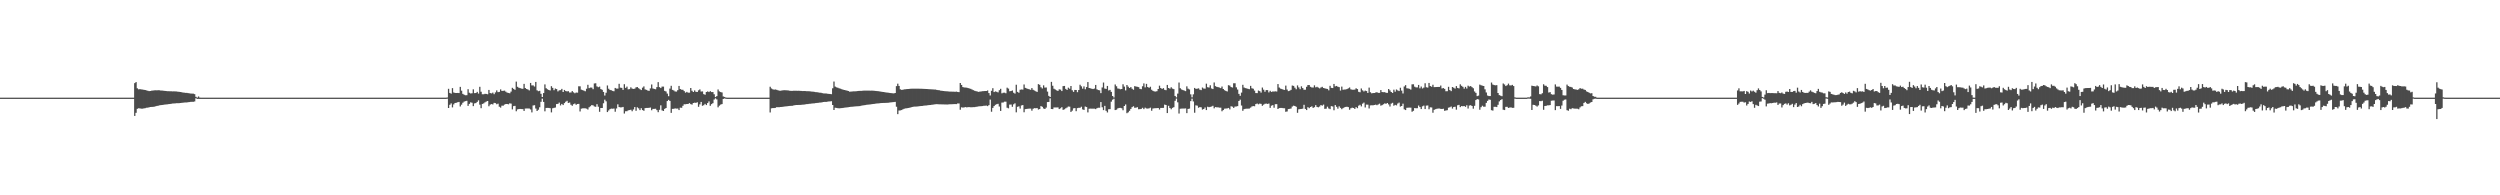<?xml version="1.0" encoding="UTF-8"?>
<svg xmlns="http://www.w3.org/2000/svg" width="1920" height="150">
  <path d="M0 74.999h1v1.000H0zM1 74.999h1v1.000H1zM2 74.999h1v1.000H2zM3 74.999h1v1.000H3zM4 74.999h1v1.000H4zM5 74.999h1v1.000H5zM6 74.999h1v1.000H6zM7 74.999h1v1.000H7zM8 74.999h1v1.000H8zM9 74.999h1v1.000H9zM10 74.999h1v1.000H10zM11 74.999h1v1.000H11zM12 74.999h1v1.000H12zM13 74.999h1v1.000H13zM14 74.999h1v1.000H14zM15 74.999h1v1.000H15zM16 74.999h1v1.000H16zM17 74.999h1v1.000H17zM18 74.999h1v1.000H18zM19 74.999h1v1.000H19zM20 74.999h1v1.000H20zM21 74.999h1v1.000H21zM22 74.999h1v1.000H22zM23 74.999h1v1.000H23zM24 74.999h1v1.000H24zM25 74.999h1v1.000H25zM26 74.999h1v1.000H26zM27 74.999h1v1.000H27zM28 74.999h1v1.000H28zM29 74.999h1v1.000H29zM30 74.999h1v1.000H30zM31 74.999h1v1.000H31zM32 74.999h1v1.000H32zM33 74.999h1v1.000H33zM34 74.999h1v1.000H34zM35 74.999h1v1.000H35zM36 74.999h1v1.000H36zM37 74.999h1v1.000H37zM38 74.999h1v1.000H38zM39 74.999h1v1.000H39zM40 74.999h1v1.000H40zM41 74.999h1v1.000H41zM42 74.999h1v1.000H42zM43 74.999h1v1.000H43zM44 74.999h1v1.000H44zM45 74.999h1v1.000H45zM46 74.999h1v1.000H46zM47 74.999h1v1.000H47zM48 74.999h1v1.000H48zM49 74.999h1v1.000H49zM50 74.999h1v1.000H50zM51 74.999h1v1.000H51zM52 74.999h1v1.000H52zM53 74.999h1v1.000H53zM54 74.999h1v1.000H54zM55 74.999h1v1.000H55zM56 74.999h1v1.000H56zM57 74.999h1v1.000H57zM58 74.999h1v1.000H58zM59 74.999h1v1.000H59zM60 74.999h1v1.000H60zM61 74.999h1v1.000H61zM62 74.999h1v1.000H62zM63 74.999h1v1.000H63zM64 74.999h1v1.000H64zM65 74.999h1v1.000H65zM66 74.999h1v1.000H66zM67 74.999h1v1.000H67zM68 74.999h1v1.000H68zM69 74.999h1v1.000H69zM70 74.999h1v1.000H70zM71 74.999h1v1.000H71zM72 74.999h1v1.000H72zM73 74.999h1v1.000H73zM74 74.999h1v1.000H74zM75 74.999h1v1.000H75zM76 74.999h1v1.000H76zM77 74.999h1v1.000H77zM78 74.999h1v1.000H78zM79 74.999h1v1.000H79zM80 74.999h1v1.000H80zM81 74.999h1v1.000H81zM82 74.999h1v1.000H82zM83 74.999h1v1.000H83zM84 74.999h1v1.000H84zM85 74.999h1v1.000H85zM86 74.999h1v1.000H86zM87 74.999h1v1.000H87zM88 74.999h1v1.000H88zM89 74.999h1v1.000H89zM90 74.999h1v1.000H90zM91 74.999h1v1.000H91zM92 74.999h1v1.000H92zM93 74.999h1v1.000H93zM94 74.999h1v1.000H94zM95 74.999h1v1.000H95zM96 74.999h1v1.000H96zM97 74.999h1v1.000H97zM98 74.999h1v1.000H98zM99 74.999h1v1.000H99zM100 74.999h1v1.000H100zM101 74.999h1v1.000H101zM102 74.999h1v1.000H102zM103 63.842h1v25.187H103zM104 63.047h1v23.590H104zM105 67.825h1v15.754H105zM106 68.585h1v14.583H106zM107 68.469h1v14.785H107zM108 68.671h1v14.762H108zM109 68.735h1v14.731H109zM110 68.946h1v14.324H110zM111 69.122h1v13.968H111zM112 69.431h1v13.319H112zM113 69.701h1v12.978H113zM114 69.988h1v12.453H114zM115 69.887h1v12.291H115zM116 69.619h1v12.508H116zM117 69.540h1v12.543H117zM118 69.383h1v12.514H118zM119 69.310h1v12.378H119zM120 69.374h1v11.972H120zM121 69.257h1v11.946H121zM122 69.343h1v11.546H122zM123 69.504h1v11.221H123zM124 69.508h1v11.117H124zM125 69.684h1v10.792H125zM126 69.797h1v10.531H126zM127 69.907h1v10.314H127zM128 70.022h1v10.098H128zM129 70.038h1v9.935H129zM130 70.071h1v9.797H130zM131 70.103h1v9.618H131zM132 70.208h1v9.311H132zM133 70.128h1v9.338H133zM134 70.172h1v9.214H134zM135 70.270h1v9.010H135zM136 70.378h1v8.857H136zM137 70.495h1v8.752H137zM138 70.669h1v8.454H138zM139 70.821h1v8.177H139zM140 71.039h1v7.856H140zM141 71.164h1v7.599H141zM142 71.313h1v7.379H142zM143 71.322h1v7.366H143zM144 71.516h1v6.989H144zM145 71.671h1v6.698H145zM146 71.844h1v6.412H146zM147 71.897h1v6.265H147zM148 71.951h1v6.214H148zM149 72.293h1v5.644H149zM150 74.334h1v1.144H150zM151 74.960h1v1.000H151zM152 74.105h1v1.841H152zM153 74.976h1v1.000H153zM154 74.998h1v1.000H154zM155 74.999h1v1.000H155zM156 74.999h1v1.000H156zM157 74.999h1v1.000H157zM158 74.999h1v1.000H158zM159 74.999h1v1.000H159zM160 74.999h1v1.000H160zM161 74.999h1v1.000H161zM162 74.999h1v1.000H162zM163 74.999h1v1.000H163zM164 74.999h1v1.000H164zM165 74.999h1v1.000H165zM166 74.999h1v1.000H166zM167 74.999h1v1.000H167zM168 74.999h1v1.000H168zM169 74.999h1v1.000H169zM170 74.999h1v1.000H170zM171 74.999h1v1.000H171zM172 74.999h1v1.000H172zM173 74.999h1v1.000H173zM174 74.999h1v1.000H174zM175 74.999h1v1.000H175zM176 74.999h1v1.000H176zM177 74.999h1v1.000H177zM178 74.999h1v1.000H178zM179 74.999h1v1.000H179zM180 74.999h1v1.000H180zM181 74.999h1v1.000H181zM182 74.999h1v1.000H182zM183 74.999h1v1.000H183zM184 74.999h1v1.000H184zM185 74.999h1v1.000H185zM186 74.999h1v1.000H186zM187 74.999h1v1.000H187zM188 74.999h1v1.000H188zM189 74.999h1v1.000H189zM190 74.999h1v1.000H190zM191 74.999h1v1.000H191zM192 74.999h1v1.000H192zM193 74.999h1v1.000H193zM194 74.999h1v1.000H194zM195 74.999h1v1.000H195zM196 74.999h1v1.000H196zM197 74.999h1v1.000H197zM198 74.999h1v1.000H198zM199 74.999h1v1.000H199zM200 74.999h1v1.000H200zM201 74.999h1v1.000H201zM202 74.999h1v1.000H202zM203 74.999h1v1.000H203zM204 74.999h1v1.000H204zM205 74.999h1v1.000H205zM206 74.999h1v1.000H206zM207 74.999h1v1.000H207zM208 74.999h1v1.000H208zM209 74.999h1v1.000H209zM210 74.999h1v1.000H210zM211 74.999h1v1.000H211zM212 74.999h1v1.000H212zM213 74.999h1v1.000H213zM214 74.999h1v1.000H214zM215 74.999h1v1.000H215zM216 74.999h1v1.000H216zM217 74.999h1v1.000H217zM218 74.999h1v1.000H218zM219 74.999h1v1.000H219zM220 74.999h1v1.000H220zM221 74.999h1v1.000H221zM222 74.999h1v1.000H222zM223 74.999h1v1.000H223zM224 74.999h1v1.000H224zM225 74.999h1v1.000H225zM226 74.999h1v1.000H226zM227 74.999h1v1.000H227zM228 74.999h1v1.000H228zM229 74.999h1v1.000H229zM230 74.999h1v1.000H230zM231 74.999h1v1.000H231zM232 74.999h1v1.000H232zM233 74.999h1v1.000H233zM234 74.999h1v1.000H234zM235 74.999h1v1.000H235zM236 74.999h1v1.000H236zM237 74.999h1v1.000H237zM238 74.999h1v1.000H238zM239 74.999h1v1.000H239zM240 74.999h1v1.000H240zM241 74.999h1v1.000H241zM242 74.999h1v1.000H242zM243 74.999h1v1.000H243zM244 74.999h1v1.000H244zM245 74.999h1v1.000H245zM246 74.999h1v1.000H246zM247 74.999h1v1.000H247zM248 74.999h1v1.000H248zM249 74.999h1v1.000H249zM250 74.999h1v1.000H250zM251 74.999h1v1.000H251zM252 74.999h1v1.000H252zM253 74.999h1v1.000H253zM254 74.999h1v1.000H254zM255 74.999h1v1.000H255zM256 74.999h1v1.000H256zM257 74.999h1v1.000H257zM258 74.999h1v1.000H258zM259 74.999h1v1.000H259zM260 74.999h1v1.000H260zM261 74.999h1v1.000H261zM262 74.999h1v1.000H262zM263 74.999h1v1.000H263zM264 74.999h1v1.000H264zM265 74.999h1v1.000H265zM266 74.999h1v1.000H266zM267 74.999h1v1.000H267zM268 74.999h1v1.000H268zM269 74.999h1v1.000H269zM270 74.999h1v1.000H270zM271 74.999h1v1.000H271zM272 74.999h1v1.000H272zM273 74.999h1v1.000H273zM274 74.999h1v1.000H274zM275 74.999h1v1.000H275zM276 74.999h1v1.000H276zM277 74.999h1v1.000H277zM278 74.999h1v1.000H278zM279 74.999h1v1.000H279zM280 74.999h1v1.000H280zM281 74.999h1v1.000H281zM282 74.999h1v1.000H282zM283 74.999h1v1.000H283zM284 74.999h1v1.000H284zM285 74.999h1v1.000H285zM286 74.999h1v1.000H286zM287 74.999h1v1.000H287zM288 74.999h1v1.000H288zM289 74.999h1v1.000H289zM290 74.999h1v1.000H290zM291 74.999h1v1.000H291zM292 74.999h1v1.000H292zM293 74.999h1v1.000H293zM294 74.999h1v1.000H294zM295 74.999h1v1.000H295zM296 74.999h1v1.000H296zM297 74.999h1v1.000H297zM298 74.999h1v1.000H298zM299 74.999h1v1.000H299zM300 74.999h1v1.000H300zM301 74.999h1v1.000H301zM302 74.999h1v1.000H302zM303 74.999h1v1.000H303zM304 74.999h1v1.000H304zM305 74.999h1v1.000H305zM306 74.999h1v1.000H306zM307 74.999h1v1.000H307zM308 74.999h1v1.000H308zM309 74.999h1v1.000H309zM310 74.999h1v1.000H310zM311 74.999h1v1.000H311zM312 74.999h1v1.000H312zM313 74.999h1v1.000H313zM314 74.999h1v1.000H314zM315 74.999h1v1.000H315zM316 74.999h1v1.000H316zM317 74.999h1v1.000H317zM318 74.999h1v1.000H318zM319 74.999h1v1.000H319zM320 74.999h1v1.000H320zM321 74.999h1v1.000H321zM322 74.999h1v1.000H322zM323 74.999h1v1.000H323zM324 74.999h1v1.000H324zM325 74.999h1v1.000H325zM326 74.999h1v1.000H326zM327 74.999h1v1.000H327zM328 74.999h1v1.000H328zM329 74.999h1v1.000H329zM330 74.999h1v1.000H330zM331 74.999h1v1.000H331zM332 74.999h1v1.000H332zM333 74.999h1v1.000H333zM334 74.999h1v1.000H334zM335 74.999h1v1.000H335zM336 74.999h1v1.000H336zM337 74.999h1v1.000H337zM338 74.999h1v1.000H338zM339 74.999h1v1.000H339zM340 74.999h1v1.000H340zM341 74.999h1v1.000H341zM342 74.999h1v1.000H342zM343 74.830h1v1.000H343zM344 68.190h1v14.778H344zM345 71.374h1v9.129H345zM346 71.926h1v7.466H346zM347 67.700h1v14.793H347zM348 71.026h1v9.151H348zM349 71.394h1v7.718H349zM350 71.405h1v7.492H350zM351 71.389h1v7.156H351zM352 71.474h1v6.834H352zM353 66.738h1v15.002H353zM354 69.644h1v10.717H354zM355 72.068h1v6.829H355zM356 72.763h1v5.267H356zM357 73.156h1v4.538H357zM358 73.136h1v4.296H358zM359 68.523h1v12.803H359zM360 71.240h1v8.512H360zM361 71.767h1v6.848H361zM362 71.616h1v7.285H362zM363 68.614h1v12.898H363zM364 71.549h1v7.863H364zM365 71.431h1v7.707H365zM366 70.530h1v7.704H366zM367 71.884h1v5.190H367zM368 66.645h1v13.722H368zM369 70.472h1v12.632H369zM370 72.392h1v7.420H370zM371 72.397h1v7.025H371zM372 72.036h1v6.535H372zM373 72.132h1v5.858H373zM374 72.383h1v5.207H374zM375 69.067h1v12.559H375zM376 71.475h1v8.883H376zM377 71.732h1v8.186H377zM378 71.114h1v9.119H378zM379 72.345h1v6.668H379zM380 70.965h1v8.246H380zM381 69.445h1v10.639H381zM382 70.783h1v8.835H382zM383 70.575h1v11.412H383zM384 68.651h1v13.981H384zM385 69.845h1v11.283H385zM386 69.756h1v11.414H386zM387 69.570h1v10.761H387zM388 70.376h1v9.501H388zM389 71.110h1v8.763H389zM390 71.376h1v8.729H390zM391 71.645h1v7.709H391zM392 70.365h1v9.187H392zM393 67.448h1v16.550H393zM394 68.274h1v13.219H394zM395 68.951h1v12.331H395zM396 62.694h1v22.783H396zM397 66.688h1v17.312H397zM398 67.392h1v16.382H398zM399 67.663h1v16.018H399zM400 68.046h1v15.724H400zM401 68.182h1v15.630H401zM402 64.413h1v20.805H402zM403 67.626h1v15.727H403zM404 68.362h1v14.940H404zM405 68.748h1v14.571H405zM406 69.425h1v13.924H406zM407 63.694h1v20.363H407zM408 65.598h1v20.748H408zM409 65.588h1v15.433H409zM410 66.456h1v14.336H410zM411 62.913h1v20.452H411zM412 69.398h1v15.865H412zM413 70.033h1v14.249H413zM414 69.730h1v12.658H414zM415 72.032h1v6.167H415zM416 74.483h1v1.282H416zM417 71.476h1v6.834H417zM418 64.820h1v20.663H418zM419 67.764h1v15.112H419zM420 68.581h1v14.243H420zM421 69.105h1v13.784H421zM422 69.460h1v13.624H422zM423 66.224h1v20.095H423zM424 67.493h1v15.635H424zM425 69.258h1v13.594H425zM426 67.971h1v14.636H426zM427 68.402h1v11.536H427zM428 70.173h1v9.602H428zM429 69.353h1v9.426H429zM430 69.245h1v11.753H430zM431 68.228h1v11.591H431zM432 70.659h1v10.025H432zM433 69.094h1v10.122H433zM434 69.931h1v8.206H434zM435 70.200h1v7.218H435zM436 70.016h1v9.018H436zM437 71.066h1v7.668H437zM438 71.017h1v9.420H438zM439 69.939h1v11.308H439zM440 70.903h1v9.146H440zM441 71.609h1v7.891H441zM442 71.088h1v9.399H442zM443 71.194h1v8.664H443zM444 66.256h1v13.514H444zM445 66.307h1v19.312H445zM446 68.889h1v14.588H446zM447 69.206h1v13.976H447zM448 69.649h1v13.514H448zM449 70.102h1v13.100H449zM450 68.155h1v15.285H450zM451 65.131h1v18.977H451zM452 67.674h1v14.727H452zM453 67.239h1v14.383H453zM454 67.284h1v13.414H454zM455 68.514h1v12.414H455zM456 64.097h1v17.671H456zM457 63.970h1v18.061H457zM458 66.371h1v13.657H458zM459 66.981h1v14.976H459zM460 66.507h1v19.367H460zM461 68.393h1v14.542H461zM462 68.985h1v13.975H462zM463 70.582h1v8.703H463zM464 73.376h1v3.160H464zM465 71.240h1v6.572H465zM466 65.621h1v20.429H466zM467 68.171h1v16.681H467zM468 69.047h1v14.787H468zM469 69.313h1v14.113H469zM470 69.799h1v13.706H470zM471 70.100h1v13.271H471zM472 67.556h1v18.244H472zM473 68.066h1v15.220H473zM474 68.058h1v12.072H474zM475 64.335h1v17.900H475zM476 67.324h1v15.152H476zM477 67.478h1v14.941H477zM478 69.033h1v13.079H478zM479 64.643h1v22.528H479zM480 67.503h1v17.969H480zM481 66.515h1v18.863H481zM482 68.620h1v16.109H482zM483 68.453h1v16.086H483zM484 67.077h1v17.211H484zM485 68.066h1v17.394H485zM486 68.286h1v15.769H486zM487 68.082h1v14.145H487zM488 67.095h1v18.025H488zM489 66.866h1v15.547H489zM490 67.748h1v15.449H490zM491 68.521h1v16.064H491zM492 69.177h1v13.909H492zM493 67.311h1v17.214H493zM494 66.333h1v18.783H494zM495 68.656h1v14.399H495zM496 69.003h1v13.894H496zM497 69.556h1v13.331H497zM498 69.803h1v13.011H498zM499 67.908h1v14.702H499zM500 64.857h1v19.852H500zM501 67.937h1v15.698H501zM502 68.300h1v15.311H502zM503 68.561h1v14.951H503zM504 66.938h1v17.661H504zM505 63.076h1v23.118H505zM506 66.905h1v17.410H506zM507 67.652h1v13.261H507zM508 66.519h1v18.261H508zM509 66.518h1v18.737H509zM510 69.771h1v13.832H510zM511 70.245h1v12.690H511zM512 71.891h1v5.710H512zM513 73.891h1v2.792H513zM514 68.049h1v9.478H514zM515 65.880h1v20.788H515zM516 69.017h1v14.617H516zM517 69.495h1v14.082H517zM518 70.239h1v13.017H518zM519 70.325h1v13.088H519zM520 69.273h1v14.080H520zM521 66.022h1v18.523H521zM522 68.426h1v14.279H522zM523 68.849h1v13.933H523zM524 68.943h1v12.312H524zM525 70.014h1v10.080H525zM526 71.194h1v8.865H526zM527 70.565h1v9.298H527zM528 71.163h1v8.654H528zM529 71.157h1v8.026H529zM530 67.602h1v12.372H530zM531 69.659h1v10.671H531zM532 70.637h1v8.453H532zM533 69.442h1v9.386H533zM534 70.503h1v8.475H534zM535 70.649h1v7.888H535zM536 69.398h1v12.608H536zM537 68.646h1v11.548H537zM538 70.324h1v7.969H538zM539 70.187h1v11.052H539zM540 72.318h1v8.485H540zM541 72.752h1v7.021H541zM542 70.673h1v10.018H542zM543 70.196h1v8.984H543zM544 70.686h1v7.169H544zM545 69.983h1v11.262H545zM546 70.693h1v9.285H546zM547 70.689h1v8.558H547zM548 72.386h1v4.061H548zM549 74.532h1v1.000H549zM550 73.814h1v2.544H550zM551 68.693h1v13.745H551zM552 70.203h1v10.974H552zM553 70.692h1v9.667H553zM554 71.006h1v8.934H554zM555 74.105h1v1.880H555zM556 74.424h1v1.183H556zM557 74.887h1v1.000H557zM558 74.998h1v1.000H558zM559 74.999h1v1.000H559zM560 74.999h1v1.000H560zM561 74.999h1v1.000H561zM562 74.999h1v1.000H562zM563 74.999h1v1.000H563zM564 74.999h1v1.000H564zM565 74.999h1v1.000H565zM566 74.999h1v1.000H566zM567 74.999h1v1.000H567zM568 74.999h1v1.000H568zM569 74.999h1v1.000H569zM570 74.999h1v1.000H570zM571 74.999h1v1.000H571zM572 74.999h1v1.000H572zM573 74.999h1v1.000H573zM574 74.999h1v1.000H574zM575 74.999h1v1.000H575zM576 74.999h1v1.000H576zM577 74.999h1v1.000H577zM578 74.999h1v1.000H578zM579 74.999h1v1.000H579zM580 74.999h1v1.000H580zM581 74.999h1v1.000H581zM582 74.999h1v1.000H582zM583 74.999h1v1.000H583zM584 74.999h1v1.000H584zM585 74.999h1v1.000H585zM586 74.999h1v1.000H586zM587 74.999h1v1.000H587zM588 74.999h1v1.000H588zM589 74.999h1v1.000H589zM590 74.999h1v1.000H590zM591 66.599h1v19.759H591zM592 67.955h1v15.269H592zM593 68.568h1v14.435H593zM594 68.858h1v14.146H594zM595 68.705h1v14.112H595zM596 68.960h1v13.388H596zM597 69.310h1v12.998H597zM598 69.615h1v12.700H598zM599 69.683h1v12.502H599zM600 69.501h1v12.647H600zM601 69.343h1v12.651H601zM602 69.256h1v12.581H602zM603 69.340h1v12.397H603zM604 69.400h1v12.199H604zM605 69.481h1v12.002H605zM606 69.699h1v11.671H606zM607 69.771h1v11.514H607zM608 69.769h1v11.495H608zM609 69.704h1v11.311H609zM610 69.676h1v11.126H610zM611 69.661h1v10.984H611zM612 69.727h1v10.895H612zM613 69.672h1v10.906H613zM614 69.766h1v10.814H614zM615 69.835h1v10.636H615zM616 69.924h1v10.442H616zM617 69.904h1v10.448H617zM618 69.928h1v10.223H618zM619 70.027h1v9.938H619zM620 70.053h1v9.848H620zM621 70.087h1v9.655H621zM622 70.204h1v9.475H622zM623 70.355h1v9.155H623zM624 70.400h1v9.000H624zM625 70.534h1v8.804H625zM626 70.741h1v8.406H626zM627 70.794h1v8.255H627zM628 71.011h1v7.953H628zM629 71.155h1v7.662H629zM630 71.228h1v7.542H630zM631 71.510h1v7.020H631zM632 71.709h1v6.634H632zM633 71.787h1v6.441H633zM634 71.787h1v6.500H634zM635 71.971h1v6.096H635zM636 72.088h1v5.847H636zM637 72.201h1v5.685H637zM638 72.326h1v5.406H638zM639 67.770h1v12.852H639zM640 62.622h1v21.834H640zM641 66.493h1v16.253H641zM642 67.059h1v15.855H642zM643 67.394h1v15.679H643zM644 67.842h1v15.371H644zM645 68.109h1v14.981H645zM646 68.503h1v14.497H646zM647 68.857h1v14.020H647zM648 69.144h1v13.530H648zM649 69.335h1v13.239H649zM650 69.598h1v12.879H650zM651 69.905h1v12.408H651zM652 70.403h1v11.752H652zM653 70.364h1v11.672H653zM654 70.232h1v11.757H654zM655 70.153h1v11.699H655zM656 70.139h1v11.629H656zM657 70.079h1v11.591H657zM658 69.941h1v11.671H658zM659 69.814h1v11.723H659zM660 69.785h1v11.649H660zM661 69.763h1v11.408H661zM662 69.665h1v11.346H662zM663 69.590h1v11.245H663zM664 69.592h1v11.075H664zM665 69.596h1v10.906H665zM666 69.577h1v10.830H666zM667 69.567h1v10.730H667zM668 69.648h1v10.522H668zM669 69.571h1v10.451H669zM670 69.631h1v10.255H670zM671 69.724h1v10.055H671zM672 69.812h1v9.815H672zM673 69.932h1v9.551H673zM674 70.052h1v9.345H674zM675 70.185h1v9.122H675zM676 70.354h1v8.796H676zM677 70.579h1v8.530H677zM678 70.679h1v8.374H678zM679 70.821h1v8.229H679zM680 71.008h1v7.978H680zM681 71.097h1v7.836H681zM682 71.205h1v7.681H682zM683 71.438h1v7.259H683zM684 71.535h1v7.074H684zM685 71.652h1v6.851H685zM686 71.733h1v6.629H686zM687 71.403h1v6.831H687zM688 66.154h1v15.824H688zM689 64.270h1v23.392H689zM690 66.007h1v18.875H690zM691 68.611h1v16.190H691zM692 69.032h1v15.495H692zM693 68.925h1v14.990H693zM694 68.596h1v14.895H694zM695 68.577h1v14.664H695zM696 68.428h1v14.739H696zM697 68.362h1v14.566H697zM698 68.251h1v14.478H698zM699 68.123h1v14.423H699zM700 68.103h1v14.091H700zM701 68.104h1v13.862H701zM702 68.084h1v13.807H702zM703 68.099h1v13.759H703zM704 68.093h1v13.669H704zM705 68.117h1v13.528H705zM706 68.129h1v13.371H706zM707 68.161h1v13.251H707zM708 68.179h1v13.158H708zM709 68.259h1v12.919H709zM710 68.278h1v12.758H710zM711 68.360h1v12.620H711zM712 68.419h1v12.415H712zM713 68.482h1v12.231H713zM714 68.536h1v12.121H714zM715 68.611h1v11.868H715zM716 68.675h1v11.686H716zM717 68.764h1v11.438H717zM718 68.769h1v11.296H718zM719 69.063h1v10.928H719zM720 69.225h1v10.866H720zM721 69.329h1v10.793H721zM722 69.623h1v10.516H722zM723 69.740h1v10.449H723zM724 69.863h1v10.312H724zM725 69.976h1v10.235H725zM726 70.079h1v10.132H726zM727 70.120h1v10.138H727zM728 70.241h1v9.950H728zM729 70.347h1v9.742H729zM730 70.335h1v9.746H730zM731 70.379h1v9.666H731zM732 70.415h1v9.582H732zM733 70.503h1v9.416H733zM734 70.361h1v9.609H734zM735 70.618h1v8.859H735zM736 70.751h1v8.691H736zM737 63.728h1v20.530H737zM738 65.213h1v17.194H738zM739 66.884h1v15.737H739zM740 67.154h1v15.336H740zM741 67.214h1v15.005H741zM742 67.340h1v15.149H742zM743 67.617h1v14.656H743zM744 67.926h1v14.358H744zM745 68.194h1v14.194H745zM746 68.696h1v13.668H746zM747 69.244h1v13.045H747zM748 69.695h1v12.565H748zM749 69.980h1v12.099H749zM750 70.246h1v11.696H750zM751 70.544h1v11.188H751zM752 70.342h1v11.268H752zM753 70.266h1v11.285H753zM754 70.061h1v11.373H754zM755 69.967h1v11.304H755zM756 69.913h1v11.272H756zM757 69.913h1v11.171H757zM758 69.488h1v12.026H758zM759 71.461h1v9.304H759zM760 73.301h1v3.215H760zM761 69.743h1v16.060H761zM762 67.713h1v15.180H762zM763 70.693h1v10.753H763zM764 70.185h1v10.309H764zM765 70.494h1v9.542H765zM766 70.959h1v8.745H766zM767 69.271h1v12.553H767zM768 68.204h1v17.000H768zM769 71.680h1v7.118H769zM770 71.210h1v7.459H770zM771 71.157h1v6.946H771zM772 71.635h1v6.458H772zM773 67.347h1v15.382H773zM774 68.045h1v15.131H774zM775 70.112h1v10.224H775zM776 69.893h1v10.391H776zM777 69.485h1v12.524H777zM778 71.225h1v8.910H778zM779 71.869h1v7.509H779zM780 65.093h1v21.157H780zM781 70.574h1v11.448H781zM782 71.214h1v10.454H782zM783 68.902h1v14.506H783zM784 68.720h1v12.267H784zM785 68.799h1v11.879H785zM786 64.846h1v21.377H786zM787 67.499h1v16.335H787zM788 67.890h1v15.746H788zM789 68.312h1v15.203H789zM790 68.617h1v14.787H790zM791 68.990h1v14.406H791zM792 67.654h1v17.345H792zM793 68.965h1v14.540H793zM794 69.530h1v13.520H794zM795 70.085h1v13.068H795zM796 70.630h1v12.376H796zM797 64.626h1v19.478H797zM798 65.112h1v18.629H798zM799 67.039h1v14.441H799zM800 67.954h1v14.093H800zM801 65.511h1v17.809H801zM802 67.303h1v16.413H802zM803 67.180h1v15.480H803zM804 70.374h1v8.015H804zM805 73.635h1v4.637H805zM806 74.485h1v1.057H806zM807 62.886h1v20.837H807zM808 65.825h1v17.982H808zM809 68.172h1v14.382H809zM810 68.735h1v13.792H810zM811 69.387h1v13.159H811zM812 69.821h1v12.668H812zM813 68.590h1v15.149H813zM814 68.831h1v14.388H814zM815 69.945h1v12.364H815zM816 66.160h1v18.212H816zM817 66.022h1v17.949H817zM818 68.255h1v14.934H818zM819 69.058h1v13.535H819zM820 67.331h1v14.466H820zM821 68.158h1v13.784H821zM822 66.038h1v19.917H822zM823 69.317h1v15.678H823zM824 70.540h1v12.645H824zM825 69.081h1v13.927H825zM826 69.129h1v16.297H826zM827 70.802h1v12.239H827zM828 69.130h1v13.645H828zM829 65.101h1v17.673H829zM830 66.278h1v15.669H830zM831 68.117h1v15.893H831zM832 66.351h1v18.087H832zM833 68.541h1v13.291H833zM834 66.872h1v15.340H834zM835 63.049h1v23.257H835zM836 67.562h1v15.965H836zM837 67.824h1v15.606H837zM838 68.124h1v15.357H838zM839 68.402h1v15.044H839zM840 67.973h1v15.474H840zM841 65.225h1v18.598H841zM842 68.592h1v14.512H842zM843 69.174h1v13.582H843zM844 69.391h1v13.339H844zM845 71.532h1v6.841H845zM846 67.183h1v15.209H846zM847 63.385h1v21.199H847zM848 68.010h1v13.317H848zM849 68.301h1v16.803H849zM850 65.984h1v20.400H850zM851 69.476h1v14.427H851zM852 69.035h1v14.792H852zM853 70.569h1v7.517H853zM854 73.721h1v2.810H854zM855 74.833h1v1.000H855zM856 64.874h1v19.656H856zM857 66.230h1v18.016H857zM858 67.935h1v15.302H858zM859 68.164h1v14.712H859zM860 68.539h1v14.305H860zM861 68.352h1v14.793H861zM862 64.720h1v19.949H862zM863 66.505h1v14.904H863zM864 69.444h1v10.774H864zM865 65.294h1v21.644H865zM866 66.541h1v19.719H866zM867 67.588h1v17.509H867zM868 66.843h1v16.808H868zM869 68.123h1v14.172H869zM870 68.923h1v12.676H870zM871 66.134h1v16.652H871zM872 66.448h1v16.252H872zM873 66.643h1v15.709H873zM874 66.912h1v16.980H874zM875 68.236h1v15.566H875zM876 68.489h1v15.101H876zM877 66.259h1v16.527H877zM878 64.058h1v19.741H878zM879 67.102h1v15.592H879zM880 64.395h1v18.920H880zM881 66.831h1v16.573H881zM882 67.440h1v15.742H882zM883 66.611h1v16.071H883zM884 68.917h1v16.152H884zM885 69.797h1v13.540H885zM886 70.174h1v12.978H886zM887 70.288h1v12.817H887zM888 70.026h1v13.001H888zM889 68.337h1v14.582H889zM890 65.795h1v18.344H890zM891 67.596h1v15.298H891zM892 68.279h1v14.606H892zM893 67.706h1v15.159H893zM894 68.970h1v11.360H894zM895 69.291h1v11.344H895zM896 65.244h1v21.603H896zM897 67.567h1v13.687H897zM898 68.105h1v14.854H898zM899 67.012h1v16.900H899zM900 68.034h1v14.792H900zM901 68.438h1v13.909H901zM902 73.683h1v3.719H902zM903 74.736h1v1.000H903zM904 71.882h1v6.716H904zM905 63.379h1v23.819H905zM906 67.772h1v15.744H906zM907 68.729h1v14.664H907zM908 69.178h1v14.183H908zM909 69.555h1v13.792H909zM910 70.004h1v13.238H910zM911 66.295h1v20.583H911zM912 68.075h1v15.582H912zM913 68.729h1v14.656H913zM914 72.444h1v5.205H914zM915 74.764h1v1.000H915zM916 72.471h1v5.439H916zM917 67.525h1v19.036H917zM918 68.239h1v12.653H918zM919 68.114h1v13.033H919zM920 67.857h1v14.889H920zM921 68.877h1v13.332H921zM922 69.209h1v13.207H922zM923 67.237h1v16.926H923zM924 67.993h1v15.694H924zM925 68.084h1v14.442H925zM926 64.246h1v20.306H926zM927 66.966h1v15.030H927zM928 67.245h1v15.064H928zM929 65.497h1v16.585H929zM930 67.940h1v13.861H930zM931 68.392h1v12.878H931zM932 63.340h1v19.874H932zM933 66.173h1v16.056H933zM934 66.708h1v15.712H934zM935 66.899h1v15.523H935zM936 67.203h1v15.500H936zM937 67.668h1v15.034H937zM938 66.431h1v19.009H938zM939 68.348h1v16.168H939zM940 69.270h1v14.163H940zM941 69.837h1v13.537H941zM942 70.261h1v13.001H942zM943 65.423h1v17.469H943zM944 65.767h1v18.237H944zM945 66.842h1v14.748H945zM946 67.248h1v14.662H946zM947 63.941h1v18.976H947zM948 63.946h1v17.933H948zM949 67.060h1v14.731H949zM950 68.766h1v12.751H950zM951 72.087h1v5.460H951zM952 73.583h1v2.970H952zM953 71.093h1v9.955H953zM954 65.118h1v19.954H954zM955 67.224h1v16.596H955zM956 67.709h1v15.869H956zM957 67.901h1v15.549H957zM958 68.255h1v15.181H958zM959 68.526h1v14.852H959zM960 65.959h1v16.672H960zM961 67.807h1v13.972H961zM962 68.128h1v13.355H962zM963 69.589h1v12.003H963zM964 71.474h1v8.474H964zM965 71.517h1v7.993H965zM966 69.539h1v10.579H966zM967 69.979h1v9.564H967zM968 71.100h1v8.694H968zM969 67.222h1v14.026H969zM970 68.874h1v11.494H970zM971 70.476h1v9.247H971zM972 69.180h1v10.378H972zM973 69.209h1v10.609H973zM974 70.946h1v8.550H974zM975 69.729h1v13.118H975zM976 70.614h1v10.539H976zM977 70.223h1v10.496H977zM978 70.319h1v12.441H978zM979 70.140h1v9.885H979zM980 70.281h1v9.704H980zM981 64.564h1v19.165H981zM982 67.202h1v15.773H982zM983 68.061h1v14.828H983zM984 68.412h1v14.477H984zM985 68.833h1v14.280H985zM986 69.093h1v14.037H986zM987 65.767h1v20.071H987zM988 68.760h1v16.855H988zM989 69.991h1v13.793H989zM990 69.667h1v13.962H990zM991 68.995h1v14.380H991zM992 65.690h1v16.108H992zM993 65.969h1v15.183H993zM994 67.342h1v14.059H994zM995 68.546h1v13.456H995zM996 65.597h1v21.042H996zM997 67.127h1v16.822H997zM998 68.527h1v15.215H998zM999 66.288h1v17.392H999zM1000 67.643h1v15.804H1000zM1001 68.939h1v11.525H1001zM1002 68.931h1v14.725H1002zM1003 66.686h1v17.839H1003zM1004 65.343h1v16.967H1004zM1005 65.321h1v17.756H1005zM1006 66.660h1v15.504H1006zM1007 67.194h1v14.468H1007zM1008 67.229h1v15.644H1008zM1009 65.535h1v16.807H1009zM1010 67.073h1v13.668H1010zM1011 66.682h1v15.426H1011zM1012 67.294h1v15.152H1012zM1013 67.905h1v13.921H1013zM1014 67.165h1v13.538H1014zM1015 66.655h1v14.521H1015zM1016 67.580h1v12.766H1016zM1017 67.847h1v15.774H1017zM1018 68.125h1v15.321H1018zM1019 68.293h1v13.650H1019zM1020 69.364h1v13.944H1020zM1021 65.896h1v17.899H1021zM1022 67.486h1v14.037H1022zM1023 67.639h1v14.107H1023zM1024 64.486h1v20.187H1024zM1025 66.328h1v14.351H1025zM1026 65.991h1v16.017H1026zM1027 66.591h1v16.875H1027zM1028 66.912h1v14.772H1028zM1029 69.513h1v13.338H1029zM1030 66.512h1v17.376H1030zM1031 68.894h1v14.143H1031zM1032 68.753h1v13.685H1032zM1033 68.689h1v13.423H1033zM1034 68.400h1v13.562H1034zM1035 67.856h1v14.434H1035zM1036 67.172h1v17.108H1036zM1037 68.587h1v14.579H1037zM1038 68.916h1v13.762H1038zM1039 68.926h1v14.021H1039zM1040 68.831h1v14.842H1040zM1041 67.777h1v14.490H1041zM1042 68.395h1v14.726H1042zM1043 70.480h1v10.685H1043zM1044 70.857h1v9.613H1044zM1045 67.964h1v13.753H1045zM1046 69.366h1v10.247H1046zM1047 70.237h1v8.549H1047zM1048 69.595h1v12.940H1048zM1049 69.917h1v10.435H1049zM1050 71.391h1v9.015H1050zM1051 67.258h1v16.019H1051zM1052 70.853h1v10.095H1052zM1053 71.682h1v9.174H1053zM1054 71.453h1v9.421H1054zM1055 71.447h1v9.206H1055zM1056 71.084h1v9.290H1056zM1057 70.809h1v9.998H1057zM1058 71.316h1v8.913H1058zM1059 71.328h1v8.310H1059zM1060 69.190h1v11.957H1060zM1061 70.697h1v10.036H1061zM1062 70.829h1v9.232H1062zM1063 70.759h1v8.636H1063zM1064 71.293h1v8.422H1064zM1065 71.340h1v7.743H1065zM1066 68.335h1v11.863H1066zM1067 69.418h1v12.384H1067zM1068 70.645h1v8.922H1068zM1069 71.381h1v7.546H1069zM1070 68.863h1v12.332H1070zM1071 70.412h1v10.126H1071zM1072 68.690h1v12.248H1072zM1073 69.445h1v10.070H1073zM1074 69.915h1v8.864H1074zM1075 67.397h1v14.455H1075zM1076 69.591h1v11.827H1076zM1077 71.794h1v7.806H1077zM1078 66.400h1v17.551H1078zM1079 65.358h1v19.179H1079zM1080 67.802h1v14.970H1080zM1081 67.931h1v14.767H1081zM1082 68.223h1v14.396H1082zM1083 68.820h1v13.892H1083zM1084 64.782h1v21.010H1084zM1085 64.698h1v20.421H1085zM1086 66.580h1v16.433H1086zM1087 67.130h1v16.024H1087zM1088 67.104h1v15.997H1088zM1089 65.230h1v15.824H1089zM1090 67.852h1v14.395H1090zM1091 66.464h1v17.275H1091zM1092 67.941h1v13.740H1092zM1093 67.276h1v13.803H1093zM1094 63.945h1v19.822H1094zM1095 66.998h1v14.109H1095zM1096 67.253h1v13.769H1096zM1097 63.709h1v20.231H1097zM1098 66.097h1v16.346H1098zM1099 66.592h1v15.939H1099zM1100 65.098h1v21.484H1100zM1101 66.939h1v17.370H1101zM1102 66.861h1v16.981H1102zM1103 66.809h1v16.731H1103zM1104 66.785h1v16.575H1104zM1105 66.757h1v16.592H1105zM1106 65.698h1v17.915H1106zM1107 67.949h1v15.782H1107zM1108 67.639h1v15.856H1108zM1109 68.245h1v16.830H1109zM1110 70.067h1v14.753H1110zM1111 70.020h1v14.632H1111zM1112 66.673h1v15.996H1112zM1113 69.187h1v13.182H1113zM1114 70.008h1v11.798H1114zM1115 66.817h1v16.595H1115zM1116 67.360h1v14.803H1116zM1117 68.067h1v13.886H1117zM1118 66.103h1v18.111H1118zM1119 67.510h1v13.317H1119zM1120 67.867h1v12.677H1120zM1121 64.757h1v17.504H1121zM1122 65.892h1v15.584H1122zM1123 66.671h1v14.963H1123zM1124 68.078h1v13.334H1124zM1125 66.732h1v15.350H1125zM1126 67.969h1v12.877H1126zM1127 65.813h1v17.534H1127zM1128 66.445h1v14.621H1128zM1129 66.121h1v14.674H1129zM1130 66.939h1v14.493H1130zM1131 67.807h1v15.628H1131zM1132 70.244h1v11.012H1132zM1133 71.328h1v5.527H1133zM1134 73.835h1v2.248H1134zM1135 73.397h1v2.998H1135zM1136 64.994h1v19.278H1136zM1137 65.478h1v16.832H1137zM1138 65.771h1v15.411H1138zM1139 66.036h1v15.929H1139zM1140 68.605h1v13.328H1140zM1141 71.008h1v7.996H1141zM1142 73.359h1v4.097H1142zM1143 73.765h1v2.614H1143zM1144 73.781h1v2.864H1144zM1145 63.369h1v21.288H1145zM1146 64.905h1v20.048H1146zM1147 65.317h1v16.709H1147zM1148 65.535h1v16.493H1148zM1149 65.371h1v16.860H1149zM1150 71.402h1v9.068H1150zM1151 73.083h1v4.808H1151zM1152 73.453h1v3.377H1152zM1153 73.893h1v2.275H1153zM1154 64.117h1v20.166H1154zM1155 64.889h1v19.650H1155zM1156 66.106h1v15.986H1156zM1157 65.447h1v16.581H1157zM1158 64.202h1v18.707H1158zM1159 65.522h1v17.041H1159zM1160 65.623h1v16.872H1160zM1161 65.174h1v17.683H1161zM1162 66.109h1v16.675H1162zM1163 74.776h1v1.000H1163zM1164 74.998h1v1.000H1164zM1165 74.999h1v1.000H1165zM1166 74.999h1v1.000H1166zM1167 74.999h1v1.000H1167zM1168 74.999h1v1.000H1168zM1169 74.999h1v1.000H1169zM1170 74.999h1v1.000H1170zM1171 74.999h1v1.000H1171zM1172 74.999h1v1.000H1172zM1173 74.709h1v1.000H1173zM1174 74.792h1v1.000H1174zM1175 74.083h1v1.814H1175zM1176 65.806h1v18.678H1176zM1177 66.049h1v14.443H1177zM1178 66.203h1v14.454H1178zM1179 66.409h1v14.723H1179zM1180 65.644h1v16.251H1180zM1181 66.327h1v14.636H1181zM1182 72.298h1v5.338H1182zM1183 72.422h1v5.274H1183zM1184 71.561h1v5.794H1184zM1185 64.699h1v19.636H1185zM1186 65.802h1v15.581H1186zM1187 65.873h1v15.375H1187zM1188 66.861h1v14.017H1188zM1189 71.071h1v9.820H1189zM1190 70.751h1v9.957H1190zM1191 72.359h1v5.000H1191zM1192 72.698h1v4.527H1192zM1193 72.532h1v4.615H1193zM1194 64.809h1v19.797H1194zM1195 66.535h1v14.979H1195zM1196 66.585h1v14.972H1196zM1197 66.524h1v14.959H1197zM1198 67.469h1v16.152H1198zM1199 69.093h1v11.939H1199zM1200 73.167h1v4.209H1200zM1201 73.342h1v3.229H1201zM1202 73.309h1v3.074H1202zM1203 64.974h1v19.648H1203zM1204 66.115h1v18.928H1204zM1205 66.617h1v16.889H1205zM1206 66.755h1v17.091H1206zM1207 67.213h1v15.891H1207zM1208 68.341h1v14.941H1208zM1209 68.599h1v14.835H1209zM1210 68.748h1v14.717H1210zM1211 69.023h1v14.499H1211zM1212 68.597h1v15.307H1212zM1213 67.617h1v14.857H1213zM1214 68.132h1v13.493H1214zM1215 68.106h1v13.408H1215zM1216 68.766h1v10.288H1216zM1217 69.065h1v9.151H1217zM1218 70.199h1v9.122H1218zM1219 70.636h1v9.220H1219zM1220 71.219h1v8.234H1220zM1221 71.720h1v7.023H1221zM1222 71.585h1v6.747H1222zM1223 73.712h1v2.580H1223zM1224 74.296h1v1.598H1224zM1225 74.344h1v1.432H1225zM1226 74.987h1v1.000H1226zM1227 74.999h1v1.000H1227zM1228 74.999h1v1.000H1228zM1229 74.999h1v1.000H1229zM1230 74.999h1v1.000H1230zM1231 74.999h1v1.000H1231zM1232 74.999h1v1.000H1232zM1233 74.999h1v1.000H1233zM1234 74.999h1v1.000H1234zM1235 74.999h1v1.000H1235zM1236 74.999h1v1.000H1236zM1237 74.999h1v1.000H1237zM1238 74.999h1v1.000H1238zM1239 74.999h1v1.000H1239zM1240 74.999h1v1.000H1240zM1241 74.999h1v1.000H1241zM1242 74.999h1v1.000H1242zM1243 74.999h1v1.000H1243zM1244 74.999h1v1.000H1244zM1245 74.999h1v1.000H1245zM1246 74.999h1v1.000H1246zM1247 74.999h1v1.000H1247zM1248 74.999h1v1.000H1248zM1249 74.999h1v1.000H1249zM1250 74.999h1v1.000H1250zM1251 74.999h1v1.000H1251zM1252 74.999h1v1.000H1252zM1253 74.999h1v1.000H1253zM1254 74.999h1v1.000H1254zM1255 74.999h1v1.000H1255zM1256 74.999h1v1.000H1256zM1257 74.999h1v1.000H1257zM1258 74.999h1v1.000H1258zM1259 74.999h1v1.000H1259zM1260 74.999h1v1.000H1260zM1261 74.999h1v1.000H1261zM1262 74.999h1v1.000H1262zM1263 74.999h1v1.000H1263zM1264 74.999h1v1.000H1264zM1265 74.999h1v1.000H1265zM1266 74.999h1v1.000H1266zM1267 74.999h1v1.000H1267zM1268 74.999h1v1.000H1268zM1269 74.999h1v1.000H1269zM1270 74.999h1v1.000H1270zM1271 74.999h1v1.000H1271zM1272 74.999h1v1.000H1272zM1273 74.999h1v1.000H1273zM1274 74.999h1v1.000H1274zM1275 74.999h1v1.000H1275zM1276 74.999h1v1.000H1276zM1277 74.999h1v1.000H1277zM1278 74.999h1v1.000H1278zM1279 74.999h1v1.000H1279zM1280 74.999h1v1.000H1280zM1281 74.999h1v1.000H1281zM1282 74.999h1v1.000H1282zM1283 74.999h1v1.000H1283zM1284 74.999h1v1.000H1284zM1285 74.999h1v1.000H1285zM1286 74.999h1v1.000H1286zM1287 74.999h1v1.000H1287zM1288 74.999h1v1.000H1288zM1289 74.999h1v1.000H1289zM1290 74.999h1v1.000H1290zM1291 74.999h1v1.000H1291zM1292 74.999h1v1.000H1292zM1293 74.999h1v1.000H1293zM1294 74.999h1v1.000H1294zM1295 74.999h1v1.000H1295zM1296 74.999h1v1.000H1296zM1297 74.999h1v1.000H1297zM1298 74.999h1v1.000H1298zM1299 74.999h1v1.000H1299zM1300 74.999h1v1.000H1300zM1301 74.999h1v1.000H1301zM1302 74.999h1v1.000H1302zM1303 74.999h1v1.000H1303zM1304 74.999h1v1.000H1304zM1305 74.999h1v1.000H1305zM1306 74.999h1v1.000H1306zM1307 74.999h1v1.000H1307zM1308 74.999h1v1.000H1308zM1309 74.999h1v1.000H1309zM1310 74.999h1v1.000H1310zM1311 74.999h1v1.000H1311zM1312 74.999h1v1.000H1312zM1313 74.999h1v1.000H1313zM1314 74.999h1v1.000H1314zM1315 74.999h1v1.000H1315zM1316 74.999h1v1.000H1316zM1317 74.999h1v1.000H1317zM1318 74.999h1v1.000H1318zM1319 74.999h1v1.000H1319zM1320 74.999h1v1.000H1320zM1321 74.999h1v1.000H1321zM1322 74.999h1v1.000H1322zM1323 74.999h1v1.000H1323zM1324 74.999h1v1.000H1324zM1325 74.999h1v1.000H1325zM1326 74.999h1v1.000H1326zM1327 74.999h1v1.000H1327zM1328 74.999h1v1.000H1328zM1329 74.999h1v1.000H1329zM1330 74.999h1v1.000H1330zM1331 74.999h1v1.000H1331zM1332 74.999h1v1.000H1332zM1333 74.999h1v1.000H1333zM1334 69.490h1v11.047H1334zM1335 67.855h1v11.669H1335zM1336 70.154h1v8.077H1336zM1337 70.166h1v7.970H1337zM1338 70.208h1v7.936H1338zM1339 69.850h1v8.961H1339zM1340 72.193h1v6.359H1340zM1341 69.987h1v11.055H1341zM1342 70.514h1v9.328H1342zM1343 71.824h1v6.142H1343zM1344 69.516h1v8.767H1344zM1345 70.238h1v7.527H1345zM1346 69.647h1v10.336H1346zM1347 70.447h1v12.347H1347zM1348 71.163h1v9.331H1348zM1349 69.253h1v11.725H1349zM1350 67.914h1v13.556H1350zM1351 69.138h1v8.941H1351zM1352 70.178h1v7.725H1352zM1353 74.441h1v1.000H1353zM1354 74.841h1v1.000H1354zM1355 72.643h1v3.933H1355zM1356 69.321h1v12.405H1356zM1357 71.501h1v8.116H1357zM1358 71.356h1v8.100H1358zM1359 71.542h1v7.682H1359zM1360 71.450h1v7.853H1360zM1361 71.459h1v7.653H1361zM1362 71.555h1v7.307H1362zM1363 71.590h1v7.308H1363zM1364 71.630h1v7.012H1364zM1365 69.928h1v10.686H1365zM1366 71.331h1v8.198H1366zM1367 71.566h1v7.876H1367zM1368 71.005h1v11.524H1368zM1369 71.861h1v8.869H1369zM1370 72.156h1v7.593H1370zM1371 70.500h1v8.932H1371zM1372 70.302h1v10.038H1372zM1373 70.652h1v8.643H1373zM1374 68.350h1v12.609H1374zM1375 70.621h1v9.815H1375zM1376 70.606h1v9.113H1376zM1377 70.013h1v12.288H1377zM1378 69.769h1v10.570H1378zM1379 71.188h1v7.982H1379zM1380 67.354h1v14.816H1380zM1381 70.297h1v11.463H1381zM1382 71.010h1v9.494H1382zM1383 69.078h1v12.509H1383zM1384 70.589h1v9.381H1384zM1385 71.206h1v8.223H1385zM1386 71.351h1v7.730H1386zM1387 71.339h1v7.628H1387zM1388 71.343h1v7.444H1388zM1389 70.341h1v8.838H1389zM1390 69.367h1v9.956H1390zM1391 70.421h1v7.793H1391zM1392 70.815h1v9.170H1392zM1393 71.305h1v8.397H1393zM1394 71.635h1v7.528H1394zM1395 69.935h1v10.750H1395zM1396 68.253h1v13.491H1396zM1397 70.505h1v9.124H1397zM1398 70.892h1v11.949H1398zM1399 71.103h1v10.453H1399zM1400 71.680h1v8.129H1400zM1401 71.662h1v7.954H1401zM1402 74.671h1v1.000H1402zM1403 74.866h1v1.000H1403zM1404 70.194h1v10.304H1404zM1405 70.569h1v8.968H1405zM1406 72.145h1v6.489H1406zM1407 72.433h1v6.280H1407zM1408 72.755h1v5.860H1408zM1409 73.054h1v5.465H1409zM1410 73.010h1v5.414H1410zM1411 72.775h1v5.441H1411zM1412 72.495h1v5.822H1412zM1413 71.381h1v7.054H1413zM1414 70.856h1v10.346H1414zM1415 71.473h1v8.868H1415zM1416 72.124h1v6.693H1416zM1417 71.037h1v10.303H1417zM1418 71.937h1v8.497H1418zM1419 70.664h1v9.035H1419zM1420 70.340h1v9.785H1420zM1421 71.297h1v8.819H1421zM1422 71.663h1v7.948H1422zM1423 69.749h1v9.112H1423zM1424 70.177h1v7.568H1424zM1425 70.951h1v7.491H1425zM1426 67.706h1v14.389H1426zM1427 70.406h1v9.489H1427zM1428 70.048h1v9.624H1428zM1429 70.312h1v8.908H1429zM1430 70.136h1v8.637H1430zM1431 70.627h1v7.365H1431zM1432 64.345h1v21.393H1432zM1433 68.281h1v14.502H1433zM1434 68.706h1v14.300H1434zM1435 69.295h1v13.493H1435zM1436 69.560h1v12.873H1436zM1437 69.100h1v13.742H1437zM1438 68.365h1v13.836H1438zM1439 70.226h1v8.921H1439zM1440 69.918h1v9.467H1440zM1441 69.938h1v11.038H1441zM1442 70.816h1v10.139H1442zM1443 71.319h1v9.001H1443zM1444 63.578h1v21.236H1444zM1445 66.067h1v15.705H1445zM1446 67.788h1v13.489H1446zM1447 66.065h1v16.948H1447zM1448 67.415h1v15.500H1448zM1449 67.255h1v15.244H1449zM1450 68.967h1v13.532H1450zM1451 72.927h1v3.460H1451zM1452 71.338h1v7.359H1452zM1453 64.656h1v19.773H1453zM1454 65.629h1v15.482H1454zM1455 65.616h1v15.178H1455zM1456 66.281h1v13.595H1456zM1457 66.521h1v13.177H1457zM1458 66.721h1v13.237H1458zM1459 65.757h1v18.482H1459zM1460 66.874h1v14.562H1460zM1461 66.611h1v14.495H1461zM1462 67.624h1v15.251H1462zM1463 68.318h1v14.907H1463zM1464 69.298h1v13.881H1464zM1465 66.867h1v13.911H1465zM1466 62.823h1v24.760H1466zM1467 66.871h1v15.364H1467zM1468 67.548h1v14.651H1468zM1469 65.381h1v19.826H1469zM1470 66.456h1v16.135H1470zM1471 67.803h1v14.648H1471zM1472 66.098h1v16.183H1472zM1473 67.460h1v13.897H1473zM1474 69.073h1v11.400H1474zM1475 64.868h1v20.060H1475zM1476 67.043h1v14.620H1476zM1477 67.277h1v14.280H1477zM1478 65.027h1v21.322H1478zM1479 67.395h1v16.414H1479zM1480 69.838h1v11.954H1480zM1481 66.067h1v14.892H1481zM1482 67.540h1v15.192H1482zM1483 68.894h1v14.047H1483zM1484 69.340h1v13.276H1484zM1485 69.463h1v13.137H1485zM1486 67.875h1v14.613H1486zM1487 66.811h1v13.246H1487zM1488 70.700h1v6.482H1488zM1489 71.648h1v6.474H1489zM1490 67.984h1v15.234H1490zM1491 69.965h1v11.439H1491zM1492 69.532h1v12.257H1492zM1493 63.767h1v21.644H1493zM1494 66.189h1v16.526H1494zM1495 66.934h1v14.028H1495zM1496 66.319h1v16.760H1496zM1497 65.896h1v16.536H1497zM1498 65.266h1v17.029H1498zM1499 66.279h1v13.571H1499zM1500 70.866h1v7.545H1500zM1501 73.251h1v3.434H1501zM1502 64.966h1v16.847H1502zM1503 66.967h1v17.513H1503zM1504 66.962h1v16.138H1504zM1505 67.083h1v15.523H1505zM1506 67.204h1v15.461H1506zM1507 67.305h1v15.406H1507zM1508 67.964h1v16.628H1508zM1509 68.437h1v15.227H1509zM1510 68.071h1v15.312H1510zM1511 70.705h1v10.352H1511zM1512 65.758h1v15.328H1512zM1513 67.174h1v12.921H1513zM1514 73.069h1v5.200H1514zM1515 74.963h1v1.000H1515zM1516 74.996h1v1.000H1516zM1517 64.641h1v22.049H1517zM1518 68.252h1v14.796H1518zM1519 67.962h1v15.117H1519zM1520 66.256h1v19.427H1520zM1521 66.635h1v14.931H1521zM1522 67.147h1v13.990H1522zM1523 65.605h1v19.502H1523zM1524 67.999h1v15.933H1524zM1525 67.737h1v16.149H1525zM1526 67.412h1v16.295H1526zM1527 67.301h1v16.194H1527zM1528 67.271h1v16.044H1528zM1529 67.776h1v14.324H1529zM1530 67.347h1v16.788H1530zM1531 66.835h1v13.708H1531zM1532 67.405h1v12.738H1532zM1533 67.409h1v12.617H1533zM1534 67.424h1v13.458H1534zM1535 66.241h1v16.957H1535zM1536 70.905h1v8.012H1536zM1537 71.053h1v7.681H1537zM1538 67.409h1v13.590H1538zM1539 68.543h1v11.497H1539zM1540 69.182h1v9.783H1540zM1541 69.577h1v9.756H1541zM1542 66.669h1v17.816H1542zM1543 68.776h1v14.638H1543zM1544 69.210h1v13.032H1544zM1545 67.783h1v17.050H1545zM1546 68.298h1v14.806H1546zM1547 68.457h1v14.454H1547zM1548 67.500h1v14.336H1548zM1549 72.127h1v5.085H1549zM1550 73.400h1v2.865H1550zM1551 68.208h1v16.050H1551zM1552 68.864h1v13.984H1552zM1553 68.830h1v14.245H1553zM1554 68.573h1v14.393H1554zM1555 68.315h1v14.565H1555zM1556 68.230h1v14.432H1556zM1557 65.378h1v20.557H1557zM1558 69.488h1v11.871H1558zM1559 70.254h1v9.165H1559zM1560 62.942h1v22.441H1560zM1561 68.467h1v14.446H1561zM1562 66.452h1v15.598H1562zM1563 64.091h1v20.785H1563zM1564 67.414h1v16.167H1564zM1565 68.517h1v13.977H1565zM1566 66.968h1v15.658H1566zM1567 66.113h1v14.698H1567zM1568 65.924h1v14.407H1568zM1569 65.276h1v18.364H1569zM1570 65.520h1v15.495H1570zM1571 66.250h1v13.791H1571zM1572 66.743h1v18.252H1572zM1573 67.045h1v15.967H1573zM1574 67.675h1v15.159H1574zM1575 64.834h1v18.722H1575zM1576 65.889h1v16.815H1576zM1577 65.897h1v17.094H1577zM1578 66.622h1v15.614H1578zM1579 67.903h1v14.856H1579zM1580 68.719h1v14.258H1580zM1581 69.316h1v13.167H1581zM1582 69.407h1v13.089H1582zM1583 69.473h1v12.842H1583zM1584 69.389h1v12.971H1584zM1585 70.678h1v7.690H1585zM1586 71.948h1v6.146H1586zM1587 67.261h1v16.835H1587zM1588 70.072h1v13.073H1588zM1589 70.393h1v12.335H1589zM1590 66.346h1v16.903H1590zM1591 66.631h1v15.369H1591zM1592 67.091h1v15.278H1592zM1593 63.887h1v19.606H1593zM1594 64.673h1v19.059H1594zM1595 66.275h1v16.709H1595zM1596 68.965h1v13.289H1596zM1597 73.782h1v3.123H1597zM1598 70.620h1v10.376H1598zM1599 70.511h1v8.797H1599zM1600 68.003h1v18.593H1600zM1601 67.685h1v15.379H1601zM1602 67.621h1v14.982H1602zM1603 67.576h1v14.642H1603zM1604 67.572h1v14.449H1604zM1605 67.488h1v14.433H1605zM1606 70.239h1v9.363H1606zM1607 70.178h1v9.007H1607zM1608 68.708h1v11.976H1608zM1609 65.997h1v18.900H1609zM1610 66.807h1v16.017H1610zM1611 66.504h1v16.168H1611zM1612 65.371h1v17.016H1612zM1613 66.705h1v13.970H1613zM1614 67.582h1v15.693H1614zM1615 64.877h1v20.677H1615zM1616 68.200h1v14.366H1616zM1617 68.767h1v13.592H1617zM1618 67.163h1v16.340H1618zM1619 69.981h1v11.892H1619zM1620 69.275h1v13.176H1620zM1621 65.480h1v19.534H1621zM1622 70.977h1v11.074H1622zM1623 71.289h1v10.338H1623zM1624 64.812h1v19.383H1624zM1625 70.241h1v11.798H1625zM1626 69.539h1v12.753H1626zM1627 64.602h1v21.052H1627zM1628 66.682h1v15.618H1628zM1629 66.967h1v15.559H1629zM1630 67.238h1v15.436H1630zM1631 67.373h1v15.321H1631zM1632 67.423h1v15.119H1632zM1633 65.538h1v15.724H1633zM1634 66.055h1v14.611H1634zM1635 66.721h1v13.977H1635zM1636 66.890h1v13.991H1636zM1637 67.697h1v14.359H1637zM1638 67.669h1v15.432H1638zM1639 66.317h1v18.190H1639zM1640 67.558h1v14.742H1640zM1641 67.204h1v15.504H1641zM1642 67.694h1v16.828H1642zM1643 68.182h1v14.743H1643zM1644 67.988h1v14.778H1644zM1645 64.824h1v20.036H1645zM1646 66.694h1v16.042H1646zM1647 67.565h1v15.000H1647zM1648 66.185h1v20.167H1648zM1649 66.835h1v16.778H1649zM1650 66.595h1v16.737H1650zM1651 66.648h1v16.464H1651zM1652 66.717h1v16.377H1652zM1653 66.734h1v16.137H1653zM1654 67.512h1v16.505H1654zM1655 67.038h1v14.814H1655zM1656 66.895h1v15.725H1656zM1657 66.864h1v17.403H1657zM1658 69.232h1v16.405H1658zM1659 70.194h1v14.386H1659zM1660 67.524h1v15.153H1660zM1661 69.068h1v14.155H1661zM1662 69.183h1v13.976H1662zM1663 68.205h1v15.012H1663zM1664 69.109h1v16.473H1664zM1665 70.778h1v13.356H1665zM1666 71.045h1v13.281H1666zM1667 70.516h1v14.809H1667zM1668 71.441h1v11.346H1668zM1669 68.990h1v15.801H1669zM1670 68.899h1v16.579H1670zM1671 71.104h1v12.211H1671zM1672 68.230h1v16.700H1672zM1673 66.283h1v16.747H1673zM1674 68.545h1v14.188H1674zM1675 67.348h1v16.063H1675zM1676 67.952h1v17.897H1676zM1677 70.430h1v13.183H1677zM1678 70.134h1v13.292H1678zM1679 69.772h1v13.378H1679zM1680 69.661h1v13.444H1680zM1681 69.171h1v15.091H1681zM1682 66.821h1v16.249H1682zM1683 68.828h1v13.647H1683zM1684 69.475h1v13.200H1684zM1685 69.461h1v13.284H1685zM1686 68.857h1v11.763H1686zM1687 67.365h1v14.697H1687zM1688 64.596h1v21.820H1688zM1689 68.331h1v15.232H1689zM1690 67.838h1v15.617H1690zM1691 64.581h1v17.418H1691zM1692 66.880h1v11.969H1692zM1693 67.238h1v12.762H1693zM1694 66.770h1v16.480H1694zM1695 67.416h1v12.943H1695zM1696 67.369h1v12.896H1696zM1697 66.871h1v15.799H1697zM1698 67.905h1v11.648H1698zM1699 69.656h1v8.933H1699zM1700 69.405h1v9.198H1700zM1701 69.635h1v8.583H1701zM1702 70.608h1v7.455H1702zM1703 70.041h1v10.760H1703zM1704 70.471h1v9.770H1704zM1705 71.945h1v8.162H1705zM1706 68.143h1v11.276H1706zM1707 68.686h1v11.998H1707zM1708 70.621h1v9.112H1708zM1709 69.029h1v10.400H1709zM1710 69.224h1v10.740H1710zM1711 70.678h1v8.739H1711zM1712 69.150h1v12.244H1712zM1713 69.245h1v11.426H1713zM1714 70.323h1v9.898H1714zM1715 69.577h1v10.198H1715zM1716 69.889h1v10.346H1716zM1717 71.143h1v8.917H1717zM1718 66.038h1v14.418H1718zM1719 69.182h1v10.496H1719zM1720 70.027h1v9.499H1720zM1721 69.812h1v10.034H1721zM1722 69.995h1v9.567H1722zM1723 69.937h1v9.031H1723zM1724 63.070h1v22.327H1724zM1725 63.295h1v20.749H1725zM1726 66.838h1v15.937H1726zM1727 67.087h1v15.561H1727zM1728 67.002h1v15.401H1728zM1729 67.410h1v15.153H1729zM1730 65.469h1v19.510H1730zM1731 64.754h1v21.221H1731zM1732 66.926h1v16.780H1732zM1733 66.884h1v16.613H1733zM1734 66.898h1v16.252H1734zM1735 67.355h1v14.469H1735zM1736 68.256h1v11.864H1736zM1737 65.837h1v18.975H1737zM1738 66.649h1v14.108H1738zM1739 66.514h1v14.979H1739zM1740 66.570h1v18.089H1740zM1741 70.264h1v12.664H1741zM1742 69.023h1v13.508H1742zM1743 68.076h1v16.684H1743zM1744 68.988h1v14.180H1744zM1745 68.567h1v13.596H1745zM1746 67.855h1v18.553H1746zM1747 66.971h1v16.500H1747zM1748 66.890h1v16.743H1748zM1749 66.684h1v16.304H1749zM1750 67.187h1v15.434H1750zM1751 67.342h1v15.034H1751zM1752 66.557h1v15.138H1752zM1753 66.267h1v15.322H1753zM1754 67.101h1v14.321H1754zM1755 67.381h1v17.581H1755zM1756 68.556h1v13.650H1756zM1757 68.669h1v13.392H1757zM1758 67.668h1v13.552H1758zM1759 68.712h1v12.335H1759zM1760 69.794h1v11.716H1760zM1761 63.905h1v20.825H1761zM1762 64.397h1v15.854H1762zM1763 65.766h1v17.426H1763zM1764 64.469h1v19.117H1764zM1765 65.310h1v14.826H1765zM1766 66.860h1v14.068H1766zM1767 67.791h1v16.794H1767zM1768 68.690h1v15.514H1768zM1769 69.566h1v13.731H1769zM1770 68.612h1v14.560H1770zM1771 69.672h1v12.972H1771zM1772 69.991h1v12.672H1772zM1773 64.722h1v19.762H1773zM1774 65.843h1v16.077H1774zM1775 65.972h1v15.822H1775zM1776 65.861h1v16.101H1776zM1777 66.620h1v14.638H1777zM1778 70.560h1v8.071H1778zM1779 72.051h1v5.817H1779zM1780 72.706h1v4.580H1780zM1781 72.931h1v4.218H1781zM1782 65.513h1v18.850H1782zM1783 65.945h1v16.282H1783zM1784 66.014h1v15.163H1784zM1785 65.772h1v15.589H1785zM1786 70.023h1v11.582H1786zM1787 69.245h1v10.476H1787zM1788 72.190h1v5.392H1788zM1789 72.769h1v4.281H1789zM1790 73.405h1v3.215H1790zM1791 64.036h1v20.231H1791zM1792 65.801h1v17.957H1792zM1793 65.975h1v16.196H1793zM1794 65.988h1v16.279H1794zM1795 66.483h1v16.749H1795zM1796 69.821h1v11.934H1796zM1797 72.543h1v4.771H1797zM1798 73.017h1v4.263H1798zM1799 73.025h1v3.871H1799zM1800 66.282h1v15.264H1800zM1801 64.256h1v20.144H1801zM1802 66.468h1v15.892H1802zM1803 65.829h1v16.346H1803zM1804 70.279h1v12.395H1804zM1805 71.361h1v9.325H1805zM1806 71.985h1v5.703H1806zM1807 73.748h1v2.603H1807zM1808 73.952h1v2.293H1808zM1809 71.223h1v7.728H1809zM1810 64.605h1v19.789H1810zM1811 66.542h1v16.016H1811zM1812 66.640h1v15.601H1812zM1813 66.815h1v16.515H1813zM1814 68.848h1v10.908H1814zM1815 71.145h1v7.611H1815zM1816 72.405h1v4.940H1816zM1817 72.889h1v4.240H1817zM1818 72.723h1v4.258H1818zM1819 64.220h1v19.626H1819zM1820 65.764h1v16.004H1820zM1821 66.005h1v15.663H1821zM1822 66.964h1v15.127H1822zM1823 70.488h1v9.396H1823zM1824 72.215h1v4.695H1824zM1825 73.816h1v2.510H1825zM1826 74.039h1v1.933H1826zM1827 73.351h1v3.569H1827zM1828 65.964h1v18.578H1828zM1829 66.634h1v15.839H1829zM1830 66.953h1v15.201H1830zM1831 66.784h1v15.793H1831zM1832 69.044h1v12.940H1832zM1833 71.505h1v8.910H1833zM1834 72.657h1v4.966H1834zM1835 72.562h1v5.215H1835zM1836 73.271h1v3.417H1836zM1837 65.550h1v18.911H1837zM1838 65.990h1v16.469H1838zM1839 66.068h1v16.340H1839zM1840 66.108h1v15.933H1840zM1841 65.447h1v17.934H1841zM1842 65.904h1v17.327H1842zM1843 66.062h1v17.230H1843zM1844 66.284h1v16.799H1844zM1845 66.339h1v16.505H1845zM1846 66.295h1v16.400H1846zM1847 66.476h1v15.826H1847zM1848 68.917h1v14.428H1848zM1849 69.449h1v13.944H1849zM1850 69.548h1v12.475H1850zM1851 70.930h1v9.233H1851zM1852 70.528h1v9.712H1852zM1853 74.800h1v1.000H1853zM1854 74.985h1v1.000H1854zM1855 74.998h1v1.000H1855zM1856 74.999h1v1.000H1856zM1857 74.999h1v1.000H1857zM1858 74.999h1v1.000H1858zM1859 74.999h1v1.000H1859zM1860 74.999h1v1.000H1860zM1861 74.999h1v1.000H1861zM1862 74.999h1v1.000H1862zM1863 74.999h1v1.000H1863zM1864 74.999h1v1.000H1864zM1865 74.999h1v1.000H1865zM1866 74.999h1v1.000H1866zM1867 74.999h1v1.000H1867zM1868 74.999h1v1.000H1868zM1869 74.999h1v1.000H1869zM1870 71.772h1v8.095H1870zM1871 63.201h1v28.254H1871zM1872 67.352h1v16.549H1872zM1873 68.118h1v15.628H1873zM1874 68.460h1v15.253H1874zM1875 68.744h1v14.171H1875zM1876 74.772h1v1.000H1876zM1877 74.953h1v1.000H1877zM1878 74.998h1v1.000H1878zM1879 74.999h1v1.000H1879zM1880 74.999h1v1.000H1880zM1881 74.999h1v1.000H1881zM1882 74.999h1v1.000H1882zM1883 74.999h1v1.000H1883zM1884 74.999h1v1.000H1884zM1885 74.999h1v1.000H1885zM1886 74.999h1v1.000H1886zM1887 74.999h1v1.000H1887zM1888 74.999h1v1.000H1888zM1889 74.999h1v1.000H1889zM1890 74.999h1v1.000H1890zM1891 74.999h1v1.000H1891zM1892 74.999h1v1.000H1892zM1893 74.999h1v1.000H1893zM1894 74.999h1v1.000H1894zM1895 74.999h1v1.000H1895zM1896 74.999h1v1.000H1896zM1897 74.999h1v1.000H1897zM1898 74.999h1v1.000H1898zM1899 74.999h1v1.000H1899zM1900 74.999h1v1.000H1900zM1901 74.999h1v1.000H1901zM1902 74.999h1v1.000H1902zM1903 74.999h1v1.000H1903zM1904 74.999h1v1.000H1904zM1905 74.999h1v1.000H1905zM1906 74.999h1v1.000H1906zM1907 74.999h1v1.000H1907zM1908 74.999h1v1.000H1908zM1909 74.999h1v1.000H1909zM1910 74.999h1v1.000H1910zM1911 74.999h1v1.000H1911zM1912 74.999h1v1.000H1912zM1913 74.999h1v1.000H1913zM1914 74.999h1v1.000H1914zM1915 74.999h1v1.000H1915zM1916 74.999h1v1.000H1916zM1917 74.999h1v1.000H1917zM1918 74.999h1v1.000H1918zM1919 74.999h1v1.000H1919z" fill="#4a4a4a"></path>
</svg>

